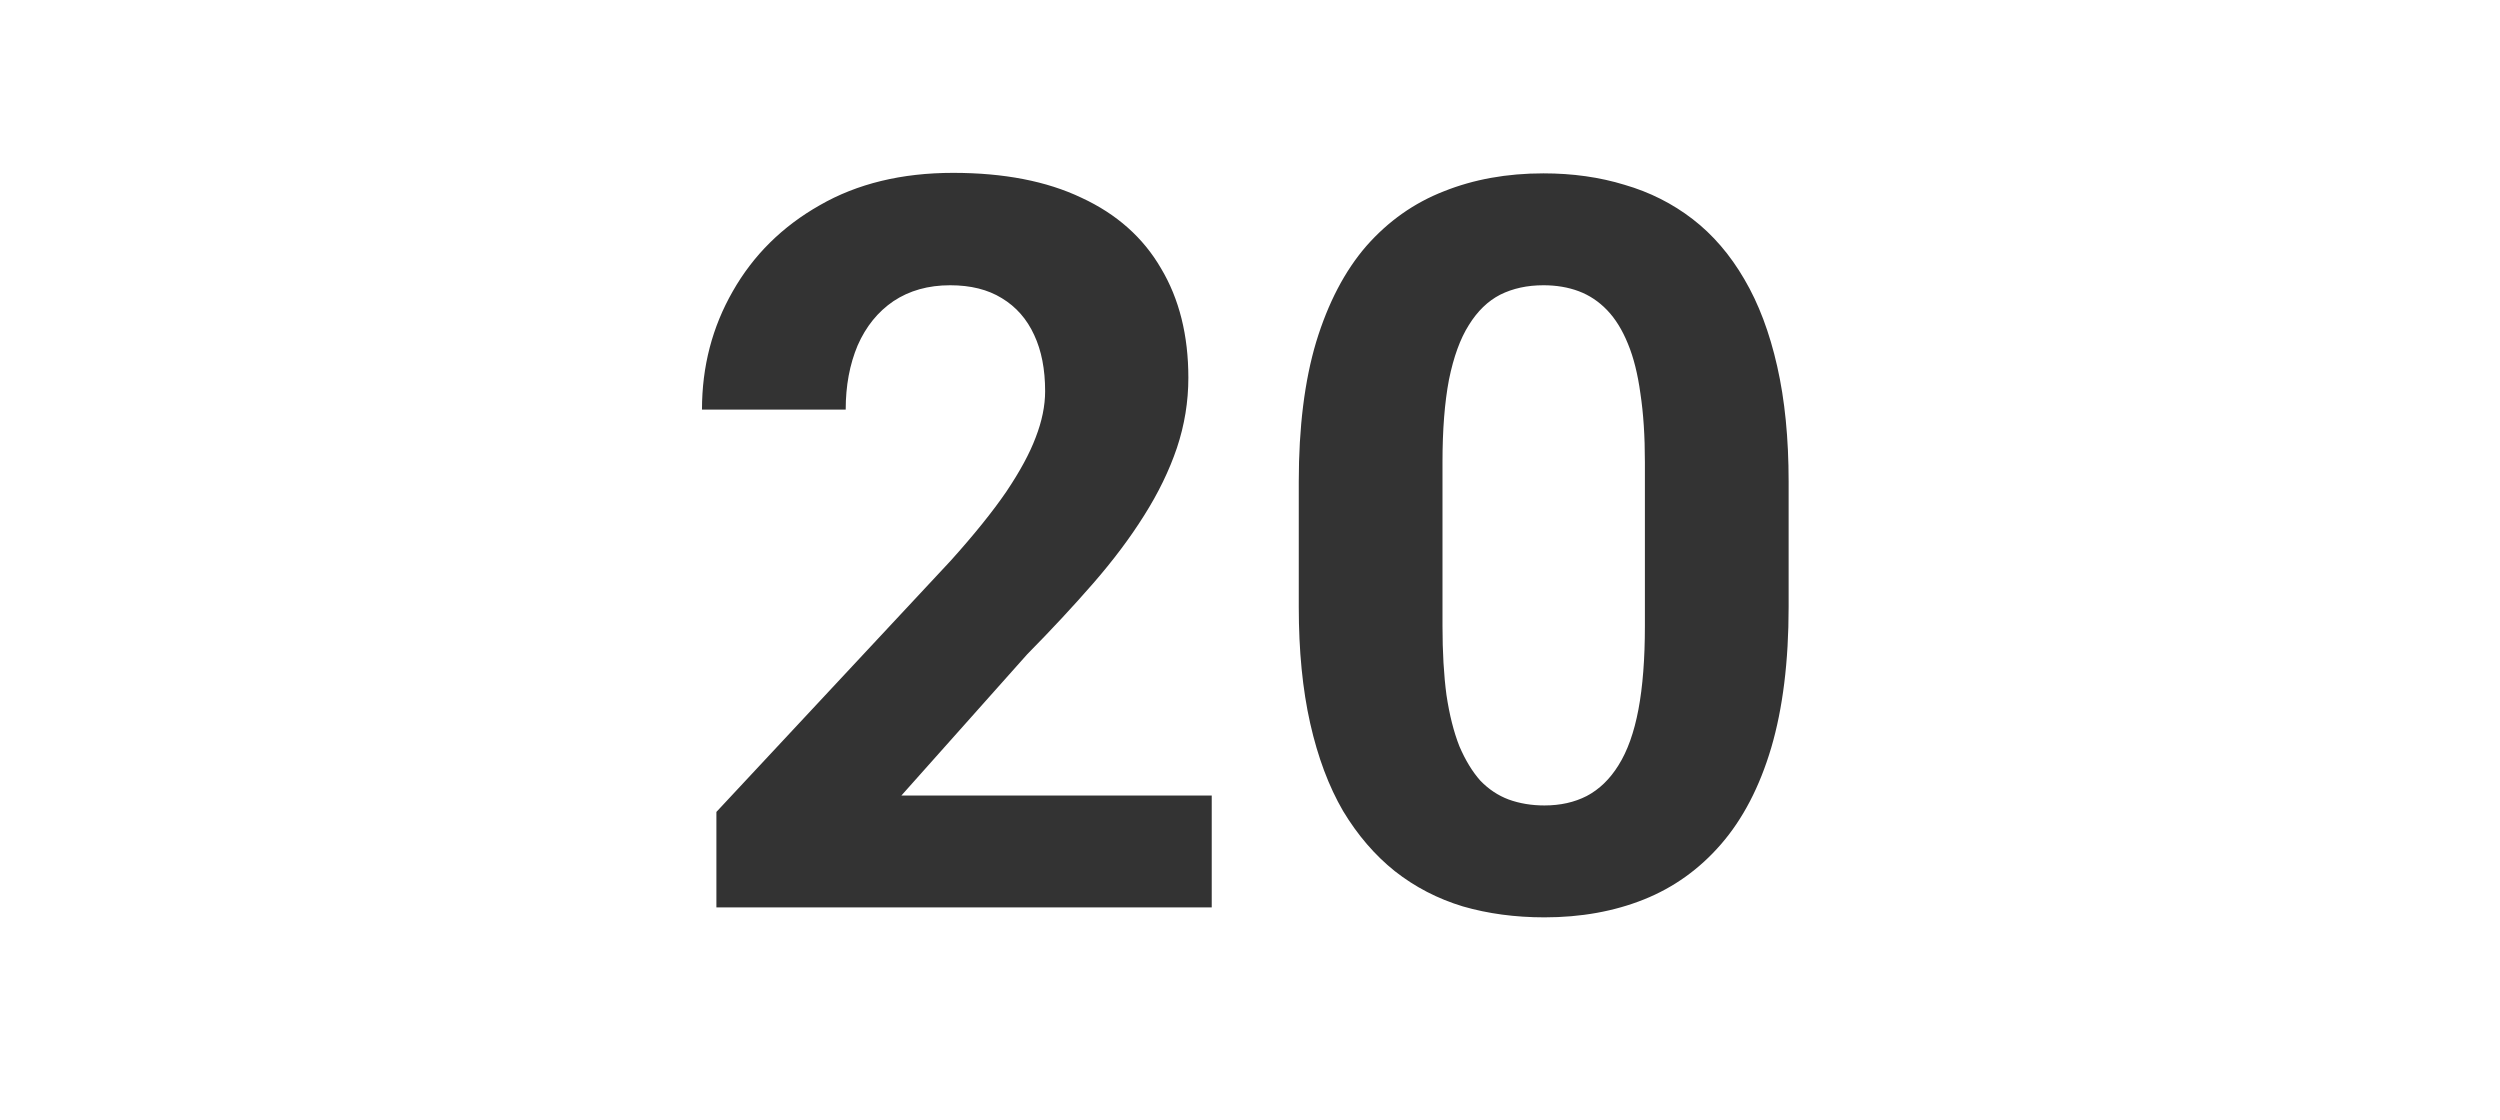<?xml version="1.0" encoding="UTF-8"?> <svg xmlns="http://www.w3.org/2000/svg" width="270" height="121" viewBox="0 0 270 121" fill="none"><rect x="0" y="0" width="270" height="121" fill="#333333" stroke="none"/> <path fill-rule="evenodd" clip-rule="evenodd" d="M270 0H0V121H270V0ZM130.867 98V85.915H97.352L110.94 70.661C113.554 68.011 115.936 65.451 118.084 62.98C120.232 60.51 122.059 58.075 123.562 55.676C125.102 53.241 126.284 50.806 127.107 48.371C127.931 45.9 128.343 43.376 128.343 40.798C128.343 36.215 127.358 32.276 125.389 28.981C123.455 25.651 120.59 23.109 116.795 21.355C113.035 19.564 108.416 18.669 102.938 18.669C97.387 18.669 92.589 19.833 88.543 22.16C84.497 24.452 81.364 27.549 79.144 31.452C76.924 35.319 75.814 39.58 75.814 44.235H91.336C91.336 41.657 91.766 39.348 92.625 37.307C93.52 35.266 94.809 33.672 96.492 32.526C98.211 31.381 100.252 30.808 102.615 30.808C104.835 30.808 106.697 31.273 108.201 32.204C109.741 33.135 110.905 34.46 111.692 36.179C112.48 37.862 112.874 39.885 112.874 42.248C112.874 43.824 112.534 45.489 111.854 47.243C111.209 48.962 110.153 50.913 108.685 53.098C107.216 55.246 105.211 57.735 102.669 60.563L77.371 87.688V98H130.867ZM193.172 65.559V52.023C193.172 47.333 192.76 43.179 191.937 39.562C191.113 35.91 189.931 32.777 188.392 30.163C186.852 27.513 184.99 25.347 182.806 23.664C180.621 21.981 178.169 20.746 175.447 19.958C172.762 19.134 169.843 18.723 166.692 18.723C162.754 18.723 159.173 19.367 155.95 20.656C152.728 21.91 149.935 23.879 147.571 26.564C145.244 29.25 143.436 32.705 142.146 36.931C140.893 41.12 140.267 46.151 140.267 52.023V65.559C140.267 70.285 140.678 74.475 141.502 78.127C142.326 81.779 143.507 84.93 145.047 87.58C146.622 90.194 148.484 92.36 150.633 94.079C152.817 95.798 155.27 97.069 157.991 97.893C160.713 98.68 163.649 99.074 166.8 99.074C170.739 99.074 174.319 98.43 177.542 97.141C180.765 95.852 183.54 93.864 185.867 91.179C188.23 88.457 190.039 84.984 191.292 80.759C192.545 76.498 193.172 71.431 193.172 65.559ZM177.649 49.929V67.6C177.649 71.144 177.417 74.152 176.951 76.623C176.486 79.094 175.77 81.099 174.803 82.639C173.872 84.143 172.726 85.253 171.365 85.969C170.04 86.649 168.519 86.989 166.8 86.989C165.403 86.989 164.114 86.774 162.933 86.345C161.787 85.915 160.766 85.235 159.871 84.304C159.012 83.337 158.26 82.102 157.615 80.598C157.007 79.058 156.541 77.214 156.219 75.065C155.932 72.917 155.789 70.428 155.789 67.6V49.929C155.789 46.42 156.022 43.448 156.487 41.013C156.989 38.542 157.705 36.573 158.636 35.105C159.567 33.601 160.695 32.508 162.02 31.828C163.38 31.148 164.938 30.808 166.692 30.808C168.089 30.808 169.36 31.023 170.506 31.452C171.652 31.882 172.672 32.562 173.567 33.493C174.463 34.424 175.215 35.642 175.823 37.145C176.432 38.614 176.88 40.404 177.166 42.517C177.488 44.629 177.649 47.1 177.649 49.929Z" fill="white"></path> </svg> 